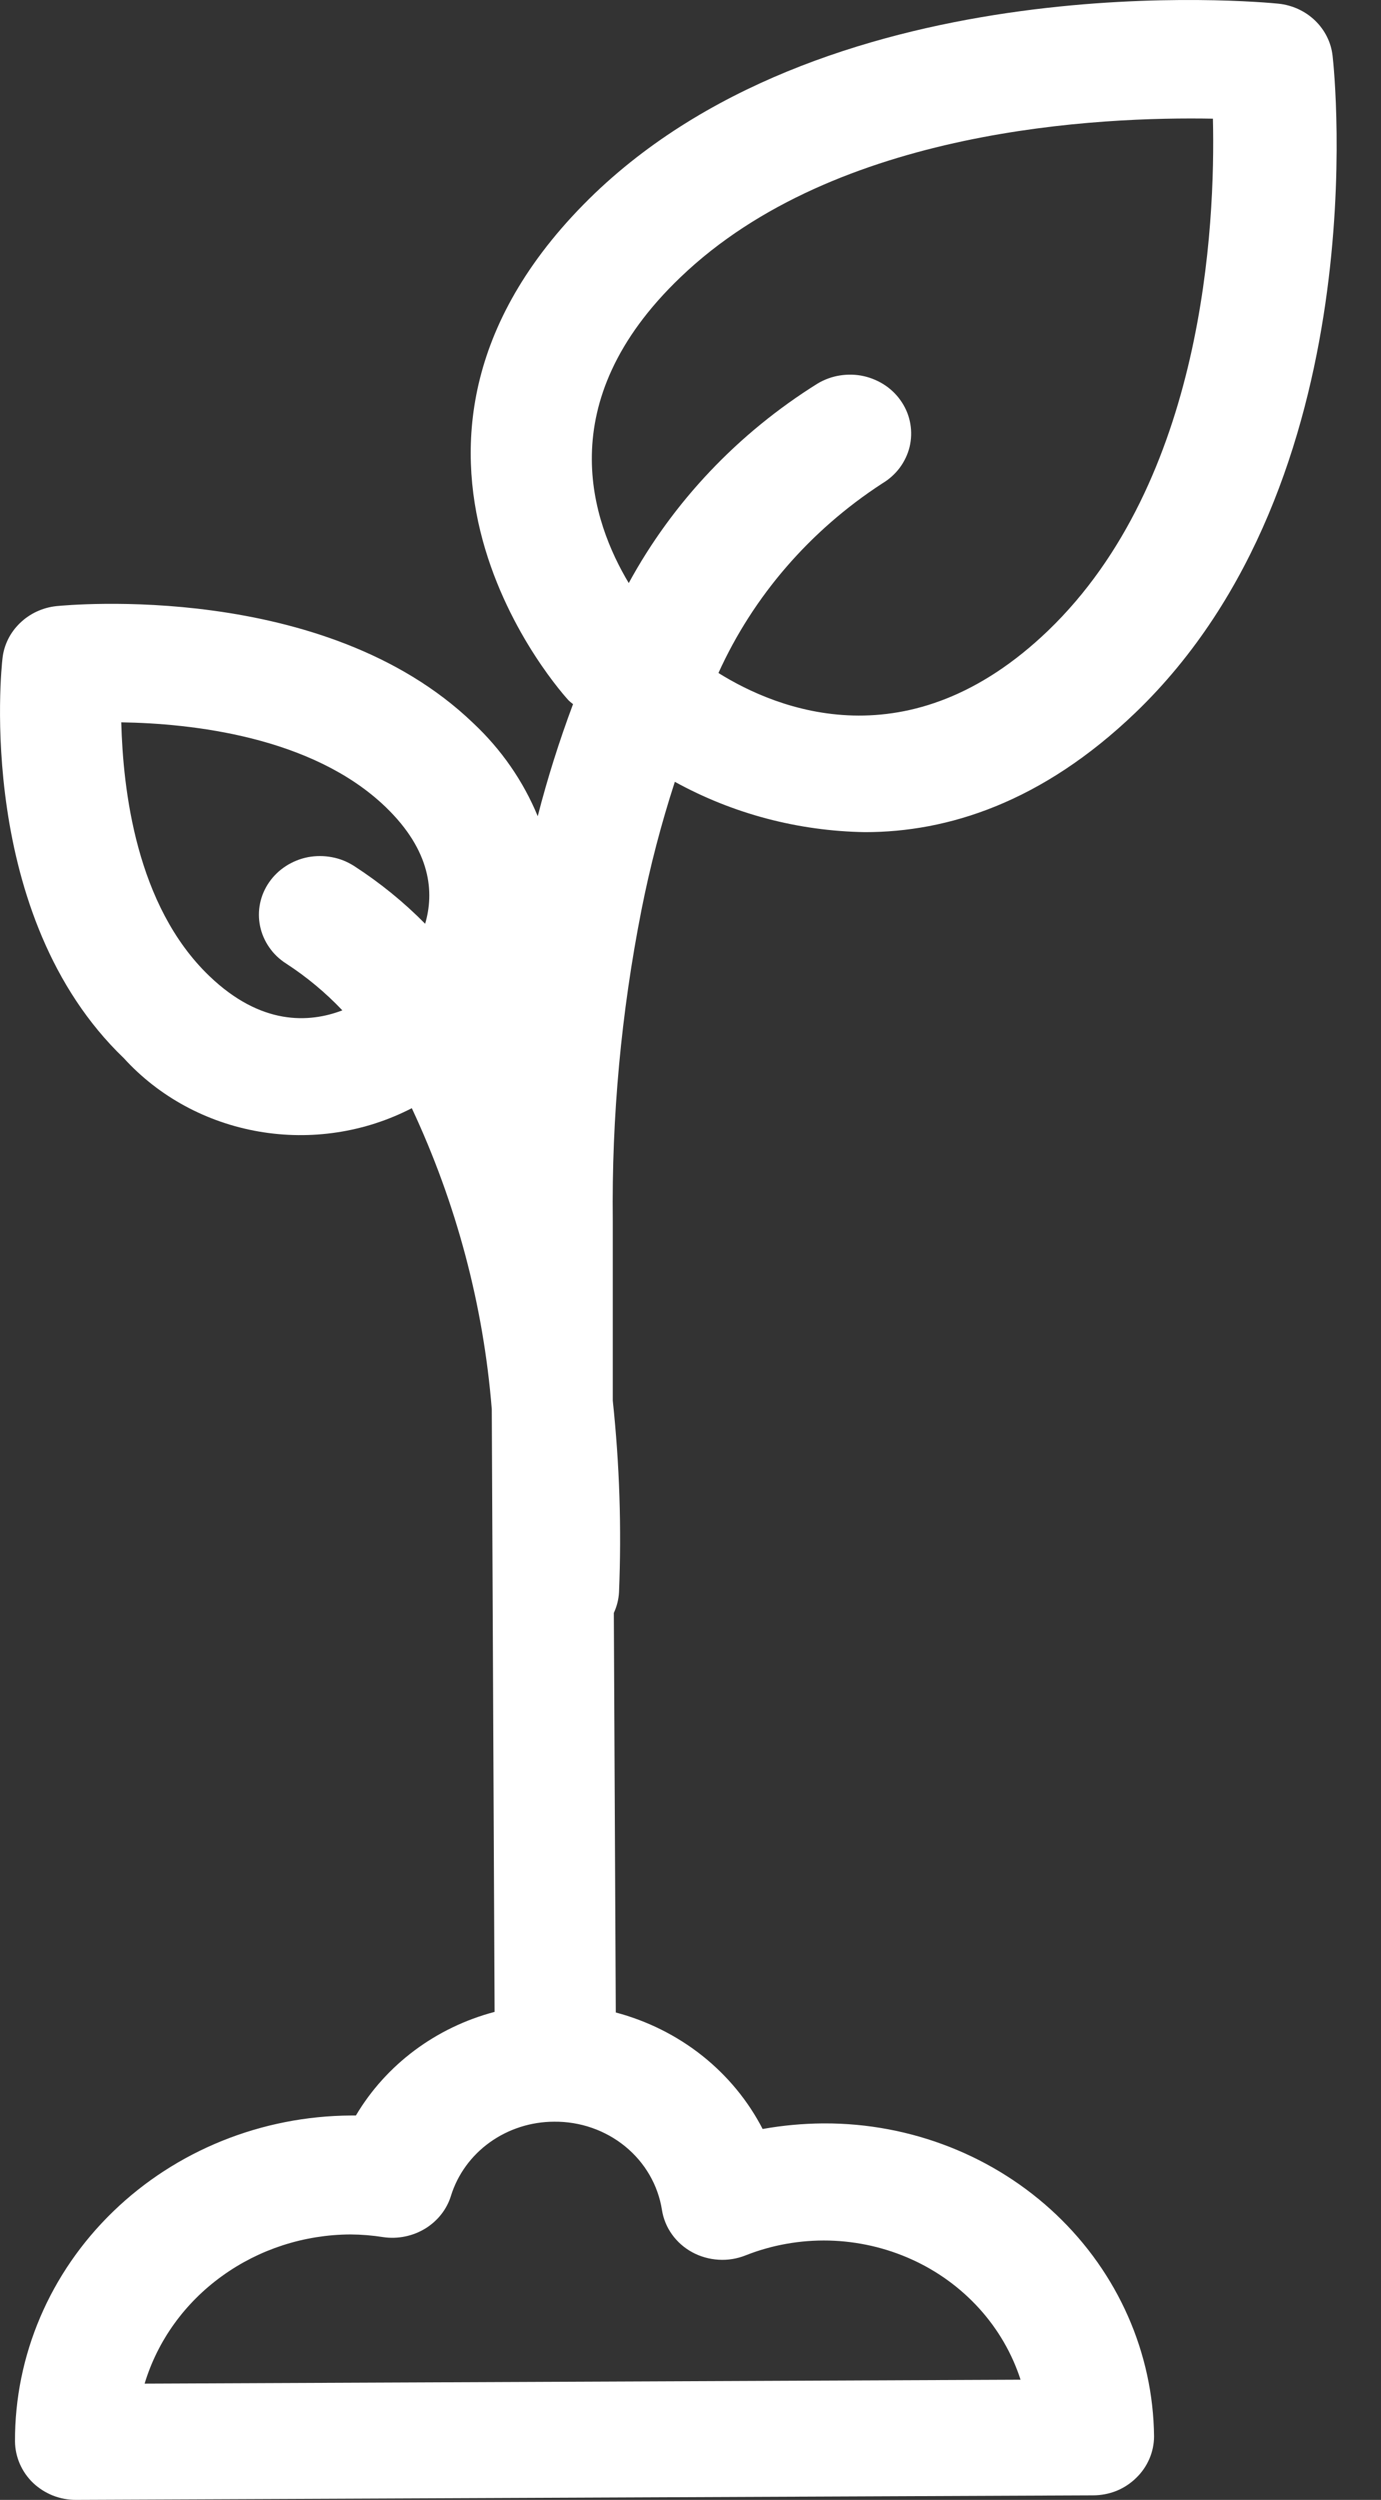 <?xml version="1.0" encoding="UTF-8"?>
<svg xmlns="http://www.w3.org/2000/svg" width="21" height="38" viewBox="0 0 21 38" fill="none">
  <rect x="0" y="0" width="21" height="38" fill="#333333" stroke="none"/>
  <path id="Vector" d="M12.535 32.277H12.512C12.205 32.28 11.899 32.308 11.597 32.362C11.375 31.932 11.062 31.553 10.677 31.247C10.292 30.942 9.845 30.719 9.364 30.591L9.334 24.518C9.38 24.419 9.407 24.312 9.413 24.203C9.453 23.231 9.421 22.258 9.318 21.29V18.559C9.3 16.974 9.447 15.391 9.754 13.834C9.884 13.175 10.054 12.524 10.262 11.884C11.144 12.37 12.139 12.633 13.155 12.649C14.404 12.649 15.837 12.205 17.267 10.832C20.939 7.304 20.294 1.111 20.264 0.85C20.242 0.647 20.148 0.458 19.998 0.313C19.849 0.169 19.652 0.078 19.441 0.056C19.169 0.028 12.722 -0.574 9.046 2.938C5.065 6.762 8.61 10.608 8.646 10.646C8.667 10.667 8.69 10.686 8.714 10.703C8.505 11.262 8.325 11.83 8.177 12.407C7.957 11.873 7.622 11.39 7.193 10.989C4.937 8.822 1.028 9.197 0.861 9.213C0.65 9.235 0.453 9.326 0.304 9.471C0.154 9.615 0.06 9.804 0.038 10.007C0.018 10.167 -0.372 13.922 1.884 16.086C2.416 16.67 3.139 17.062 3.935 17.2C4.73 17.338 5.55 17.213 6.262 16.845C6.939 18.291 7.351 19.838 7.478 21.419L7.521 30.582C6.628 30.818 5.87 31.384 5.412 32.157H5.34C3.979 32.164 2.676 32.69 1.718 33.619C0.759 34.548 0.223 35.804 0.228 37.112C0.231 37.348 0.329 37.574 0.503 37.742C0.59 37.824 0.692 37.889 0.804 37.934C0.917 37.978 1.037 38.001 1.159 38L16.621 37.931C16.743 37.931 16.864 37.908 16.977 37.863C17.09 37.817 17.191 37.75 17.277 37.666C17.45 37.499 17.548 37.272 17.549 37.036C17.536 35.768 17.002 34.556 16.062 33.664C15.123 32.773 13.855 32.274 12.535 32.277ZM10.348 4.214C12.718 1.94 16.752 1.773 18.444 1.804C18.483 3.433 18.306 7.307 15.939 9.585C13.827 11.613 11.813 10.785 10.925 10.23C11.454 9.062 12.318 8.062 13.417 7.348C13.521 7.286 13.611 7.205 13.682 7.11C13.753 7.014 13.804 6.906 13.832 6.792C13.859 6.677 13.863 6.559 13.843 6.443C13.823 6.327 13.78 6.216 13.715 6.117C13.651 6.017 13.566 5.93 13.467 5.862C13.367 5.794 13.255 5.745 13.136 5.718C13.017 5.691 12.894 5.688 12.773 5.707C12.652 5.726 12.537 5.768 12.433 5.83C11.22 6.587 10.231 7.632 9.561 8.863C9.01 7.943 8.354 6.12 10.348 4.214ZM3.182 14.835C2.067 13.764 1.871 12.001 1.844 10.98C2.9 10.996 4.743 11.191 5.862 12.265C6.56 12.936 6.603 13.569 6.465 14.042C6.139 13.711 5.776 13.417 5.383 13.163C5.281 13.098 5.168 13.052 5.048 13.03C4.928 13.007 4.805 13.007 4.685 13.029C4.566 13.052 4.452 13.098 4.35 13.163C4.249 13.228 4.162 13.311 4.094 13.409C4.026 13.506 3.979 13.615 3.955 13.73C3.931 13.845 3.931 13.963 3.955 14.079C3.979 14.193 4.026 14.303 4.094 14.4C4.161 14.498 4.248 14.581 4.35 14.646C4.664 14.85 4.951 15.089 5.206 15.358C4.701 15.551 3.969 15.591 3.182 14.835ZM2.199 36.233C2.396 35.581 2.808 35.008 3.373 34.6C3.937 34.191 4.624 33.968 5.33 33.965C5.497 33.966 5.664 33.98 5.829 34.006C6.051 34.038 6.277 33.991 6.466 33.876C6.655 33.76 6.795 33.583 6.858 33.376C6.959 33.052 7.166 32.767 7.448 32.565C7.731 32.362 8.074 32.252 8.426 32.251C8.822 32.247 9.206 32.381 9.507 32.627C9.809 32.874 10.007 33.217 10.066 33.593C10.087 33.727 10.139 33.854 10.219 33.965C10.299 34.077 10.404 34.169 10.527 34.236C10.649 34.302 10.786 34.341 10.927 34.349C11.067 34.358 11.208 34.335 11.338 34.283C11.74 34.124 12.172 34.048 12.606 34.058C13.041 34.069 13.468 34.166 13.862 34.344C14.255 34.521 14.605 34.776 14.891 35.091C15.176 35.406 15.39 35.774 15.519 36.173L2.199 36.233Z" fill="white"></path>
</svg>
